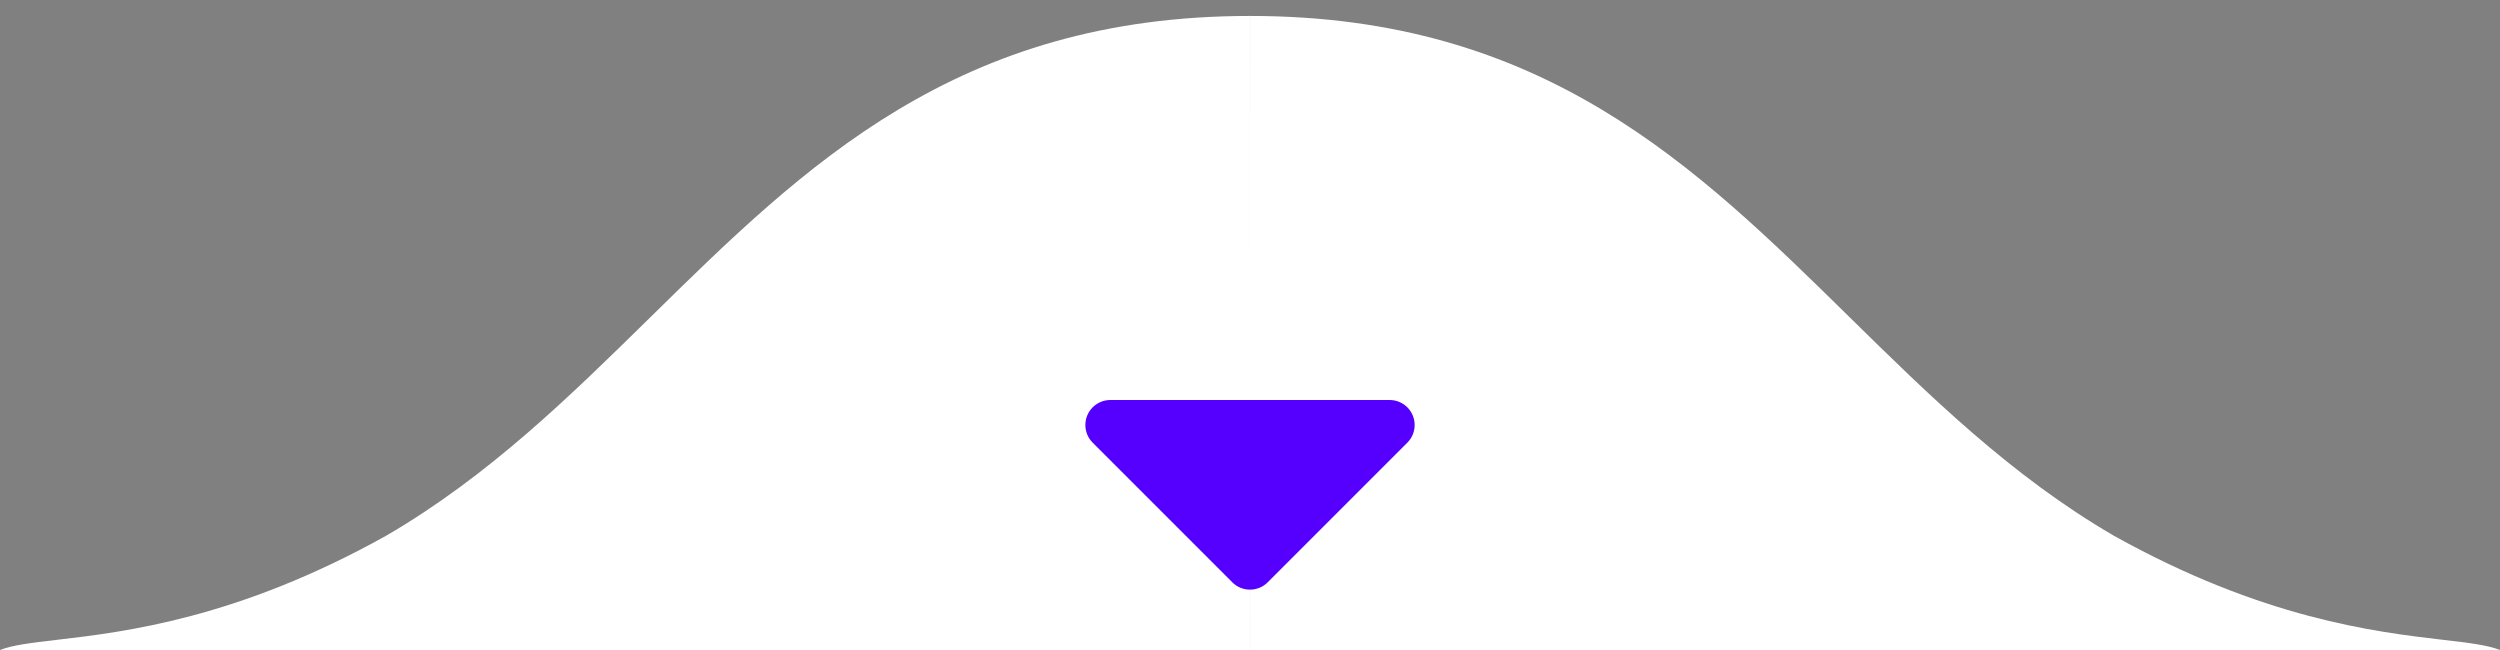 <?xml version="1.0" encoding="UTF-8"?>
<svg width="100px" height="26px" viewBox="0 0 100 26" version="1.1" xmlns="http://www.w3.org/2000/svg" xmlns:xlink="http://www.w3.org/1999/xlink">
    <rect x="0" y="0" width="100" height="26" fill="#808080" stroke="none"/>
    <!-- Generator: Sketch 54 (76480) - https://sketchapp.com -->
    <title>Group 3</title>
    <desc>Created with Sketch.</desc>
    <g id="desktop" stroke="none" stroke-width="1" fill="none" fill-rule="evenodd">
        <g id="01-home-idwall" transform="translate(-910, -747)">
            <g id="hero" transform="translate(0, 72)">
                <g id="Group-3" transform="translate(960, 688) rotate(-180) translate(-960, -688) translate(910, 675)">
                    <path d="M2.283,24.955 C1.262,25.074 0.496,25.164 0,25.362 L49.999,25.362 C49.999,25.362 50,20.753 50,14.14 C50,15.019 50,15.862 50,16.663 L50.001,25.362 L100,25.362 C99.504,25.164 98.738,25.074 97.717,24.955 C95.007,24.637 90.509,24.111 84.549,20.788 C80.446,18.399 77.191,15.201 73.964,12.031 C67.788,5.964 61.716,-1.43466667e-15 50.001,0 C50,3.82 50,7.557 50,10.939 C50,7.557 50,3.82 49.999,0 C38.284,1.43468116e-15 32.212,5.964 26.036,12.031 C22.81,15.201 19.554,18.399 15.451,20.788 C9.491,24.111 4.992,24.637 2.283,24.955 Z" id="path0_fill-copy" fill="#FFFFFF" fill-rule="nonzero" transform="translate(50, 12.681) scale(-1, 1) rotate(-180) translate(-50, -12.681) "></path>
                    <path d="M49.293,9.293 L43.707,3.707 C43.317,3.317 43.317,2.683 43.707,2.293 C43.895,2.105 44.149,2 44.414,2 L55.586,2 C56.138,2 56.586,2.448 56.586,3 C56.586,3.265 56.48,3.52 56.293,3.707 L50.707,9.293 C50.317,9.683 49.683,9.683 49.293,9.293 Z" id="Triangle-Copy" fill="#5500FF" transform="translate(50, 6) rotate(-180) translate(-50, -6) "></path>
                </g>
            </g>
        </g>
    </g>
</svg>